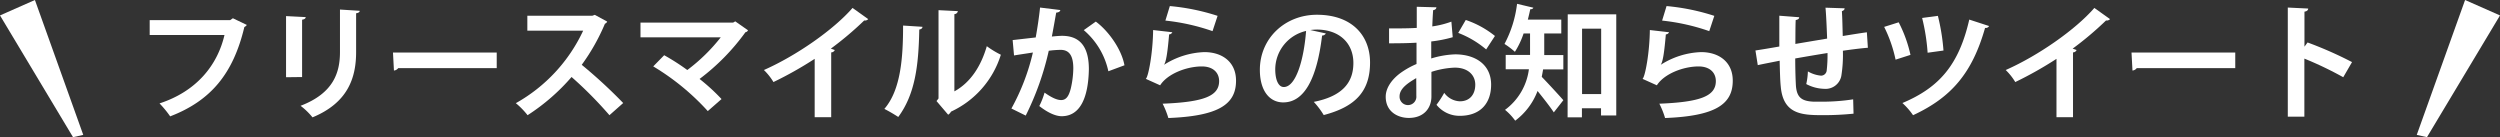 <svg id="レイヤー_1" data-name="レイヤー 1" xmlns="http://www.w3.org/2000/svg" viewBox="0 0 523.43 28.72"><rect x="0" y="0" width="523.43" height="28.72" fill="#333333" stroke="none"/><defs><style>.cls-1{fill:#fff;}</style></defs><path class="cls-1" d="M51.68,5.22a1.3,1.3,0,0,1-.52.44c-2.32,9.75-7,15.42-15.53,18.7a22.47,22.47,0,0,0-2.23-2.71C41.22,19.1,45.54,13.59,47,7.33H31.34V4.21H48.19l.57-.39Z"/><path class="cls-1" d="M59.89,16.17V3.37L64,3.58c0,.29-.26.47-.75.55v12ZM75.31,2.26c0,.26-.23.44-.75.52v8.13c0,5.52-1.82,10.64-9.13,13.66a14.42,14.42,0,0,0-2.5-2.42c6.89-2.63,8.25-6.95,8.25-11.26V2Z"/><path class="cls-1" d="M82.28,11H104v3.27H83.37a1.26,1.26,0,0,1-.89.5Z"/><path class="cls-1" d="M127.13,4.52a.79.79,0,0,1-.47.44,42.76,42.76,0,0,1-4.86,8.61,103.43,103.43,0,0,1,8.68,8l-2.88,2.55a83.08,83.08,0,0,0-7.93-8,42.78,42.78,0,0,1-9.21,8A16.25,16.25,0,0,0,108,21.6a33.7,33.7,0,0,0,14.1-15.18H110.41V3.3H124l.54-.19Z"/><path class="cls-1" d="M156.61,6.34a.7.7,0,0,1-.54.41,45.45,45.45,0,0,1-9.6,9.78,41.49,41.49,0,0,1,4.6,4.21l-2.88,2.52a50.19,50.19,0,0,0-11.42-9.36l2.29-2.34a46.73,46.73,0,0,1,4.84,3.1,37.19,37.19,0,0,0,7-6.84h-16.8V4.73h19.4l.44-.26Z"/><path class="cls-1" d="M181.78,4a.88.88,0,0,1-.83.28,69.23,69.23,0,0,1-7,5.91c.28.07.57.2.83.28a.82.82,0,0,1-.75.5V24.54h-3.46V12.32a78.45,78.45,0,0,1-8.63,4.86,12.41,12.41,0,0,0-2-2.52c6.79-3,14.59-8.43,18.56-13Z"/><path class="cls-1" d="M193.14,5.61c0,.29-.26.52-.67.57-.14,7.46-.84,13.5-4.4,18.31a32.84,32.84,0,0,0-2.91-1.69c3.46-4,3.92-10.79,3.92-17.45Zm6.68,13.52c3.49-1.92,5.62-5.43,6.79-9.46a19.23,19.23,0,0,0,2.94,1.79,19.47,19.47,0,0,1-10.43,11.91,1.8,1.8,0,0,1-.6.65l-2.44-2.86.42-.55V2.13l4.05.2a.76.76,0,0,1-.73.63Z"/><path class="cls-1" d="M222,2.1c-.05.36-.39.49-.86.55-.23,1.27-.62,3.51-.91,5,.68-.07,1.61-.15,2.13-.15,4.29,0,5.62,3,5.62,7v0c-.11,5.75-1.72,9.83-5.7,9.83-1,0-2.6-.49-4.68-2.13a15.78,15.78,0,0,0,1.1-2.81c1.76,1.25,2.78,1.56,3.48,1.56,1.09,0,1.61-.89,2-2.37a19.56,19.56,0,0,0,.54-4.26c0-2.58-.8-3.88-2.65-3.88a20.1,20.1,0,0,0-2.49.19,59,59,0,0,1-4.82,13.57l-3-1.48a45.4,45.4,0,0,0,4.5-11.73c-.94.16-2.81.42-3.95.62l-.29-3.22,4.83-.55c.34-1.89.68-4.08.91-6.26Zm10.06,12.82a15.59,15.59,0,0,0-5.15-8.61l2.52-1.79c2.71,2,5.41,5.85,6,9.15Z"/><path class="cls-1" d="M245.45,6.75a.74.74,0,0,1-.67.45c-.31,3.61-.6,5.69-1.07,6.37h0a16.7,16.7,0,0,1,8.45-2.66c3.79,0,6.65,2.11,6.63,6,0,5-3.77,7.39-14.17,7.8a17.29,17.29,0,0,0-1.2-3c8.66-.34,11.81-1.61,11.83-4.71,0-1.84-1.32-3.09-3.61-3.09-3.23,0-7.23,1.56-8.74,3.95l-3-1.35c.54-.42,1.48-5.46,1.53-10.22Zm-.52-5.48a45.32,45.32,0,0,1,10,2.05l-1.06,3.2A43.83,43.83,0,0,0,244,4.31Z"/><path class="cls-1" d="M277.59,7a.85.85,0,0,1-.78.44c-1.07,8.9-3.67,14-8.14,14-2.83,0-4.89-2.39-4.89-6.81,0-6.65,5.31-11.54,11.94-11.54,7.36,0,11.13,4.37,11.13,10,0,6.11-3.15,9.28-9.7,11a17,17,0,0,0-2.08-2.76c5.93-1.17,8.29-4,8.29-8.14s-2.91-7-7.69-7a11.39,11.39,0,0,0-1.33.1Zm-4.13-.52A8.29,8.29,0,0,0,267,14.5c0,2.19.65,3.72,1.79,3.72C271.32,18.22,273,12.53,273.46,6.44Z"/><path class="cls-1" d="M304.16,7.79a27.12,27.12,0,0,1-4.5.89c0,1.22,0,2.47,0,3.56a19.15,19.15,0,0,1,5-.86c4.27,0,7.54,2.16,7.54,6.35,0,3.77-2.13,6.52-6.57,6.52a6.17,6.17,0,0,1-4.87-2.31,19.16,19.16,0,0,0,1.62-2.5,4.24,4.24,0,0,0,3.27,1.77c2.11,0,3.23-1.48,3.23-3.48s-1.51-3.57-4.29-3.57a17.88,17.88,0,0,0-4.89.89V20.2c0,2.39-1.54,4.49-4.74,4.49-2.26,0-4.83-1.27-4.83-4.44,0-1.77,1.2-3.59,3.14-5a17.08,17.08,0,0,1,3.31-1.85V8.94c-1.72.1-3.64.13-5.75.13l0-3.12c2.16,0,4.08,0,5.8-.11V1.42l4.11.11c0,.31-.26.54-.68.6-.08,1-.13,2.21-.18,3.4a19.34,19.34,0,0,0,4-1Zm-7.64,8.56c-1.51.91-3.49,2.08-3.49,3.82a1.76,1.76,0,1,0,3.51-.1C296.54,19.42,296.54,17.88,296.52,16.35Zm14.64-6a20.08,20.08,0,0,0-5.85-3.46l1.58-2.71A19.9,19.9,0,0,1,313,7.53Z"/><path class="cls-1" d="M323.32,7v3.53c0,.32,0,.63,0,1h4v3h-4.24c-.08.52-.18,1-.28,1.56,1.27,1.3,3.87,4.13,4.52,4.89l-2,2.55c-.78-1.2-2.21-3-3.4-4.48a13.9,13.9,0,0,1-4.68,6.22A11.67,11.67,0,0,0,315.11,23a12.52,12.52,0,0,0,5-8.5h-4.86v-3h5.1c0-.34,0-.68,0-1V7H319a17.44,17.44,0,0,1-1.82,3.85A16.4,16.4,0,0,0,315,9.2,23.93,23.93,0,0,0,317.63.8l3.41.81c-.08.23-.29.33-.65.33-.14.71-.32,1.43-.5,2.16h7V7ZM328.24,3H338.4V24.17h-3.19v-1.5h-4v1.9h-3Zm3,16.69h4V6h-4Z"/><path class="cls-1" d="M349.45,6.75a.74.74,0,0,1-.67.45c-.31,3.61-.6,5.69-1.07,6.37h0a16.7,16.7,0,0,1,8.45-2.66c3.79,0,6.65,2.11,6.63,6,0,5-3.77,7.39-14.17,7.8a17.29,17.29,0,0,0-1.2-3c8.66-.34,11.81-1.61,11.83-4.71,0-1.84-1.32-3.09-3.61-3.09-3.23,0-7.23,1.56-8.74,3.95l-3-1.35c.54-.42,1.48-5.46,1.53-10.22Zm-.52-5.48a45.32,45.32,0,0,1,10,2.05l-1.06,3.2A43.83,43.83,0,0,0,348,4.31Z"/><path class="cls-1" d="M391.08,10c-1.35.1-3.25.34-5.23.62a27.86,27.86,0,0,1-.33,5.28,3.35,3.35,0,0,1-3.54,2.7,8.49,8.49,0,0,1-3.8-1,14,14,0,0,0,.34-2.65,6.65,6.65,0,0,0,2.76.89,1.2,1.2,0,0,0,1.17-1,28,28,0,0,0,.18-3.74c-2.44.39-4.86.81-6.76,1.14,0,2.34.08,4.63.15,5.78.21,2.39,1.2,3.17,3.75,3.27.39,0,.88,0,1.43,0A42.91,42.91,0,0,0,388,20.8l.08,3a62.82,62.82,0,0,1-6.55.31c-4.32,0-8.19-.23-8.69-6-.13-1.19-.18-3.25-.23-5.4-1.51.31-3.59.7-4.58.93l-.49-3.07c1.19-.18,3.25-.52,5-.83,0-2.23,0-4.73,0-6.45l4.16.32c0,.31-.23.49-.73.59-.07,1.28-.05,3.23-.07,5,2-.34,4.34-.73,6.65-1.12-.08-2.13-.18-4.65-.34-6.47l4,.13c0,.26-.15.44-.57.6.1,1.5.13,3.48.18,5.2,1.82-.29,3.69-.6,5.05-.78Z"/><path class="cls-1" d="M397.53,4.67A27.54,27.54,0,0,1,400,11.49l-3.12,1a28.21,28.21,0,0,0-2.39-6.86Zm18.93.78a.79.79,0,0,1-.84.39c-2.67,9.39-7,14.54-15.08,18.28a14.5,14.5,0,0,0-2.23-2.55c7.72-3.25,11.83-8,14-17.47ZM405.74,3.32a43.45,43.45,0,0,1,1.17,7.26l-3.32.46a41.84,41.84,0,0,0-1.15-7.28Z"/><path class="cls-1" d="M441.78,4a.88.88,0,0,1-.83.28,69.23,69.23,0,0,1-7,5.91c.28.07.57.2.83.28a.82.82,0,0,1-.75.5V24.54h-3.46V12.32a78.45,78.45,0,0,1-8.63,4.86,12.41,12.41,0,0,0-2-2.52c6.79-3,14.59-8.43,18.56-13Z"/><path class="cls-1" d="M446.28,11H468v3.27H447.37a1.26,1.26,0,0,1-.89.5Z"/><path class="cls-1" d="M490.61,16.17a74.12,74.12,0,0,0-8.14-3.9V24.43H479V1.58l4.27.21c0,.31-.23.57-.78.65V9.77l.65-.88A80.89,80.89,0,0,1,492.45,13Z"/><polygon class="cls-1" points="0 3.23 7.31 0 17.43 28.24 15.29 28.72 0 3.23"/><polygon class="cls-1" points="523.43 3.23 516.12 0 506 28.24 508.14 28.72 523.43 3.23"/></svg>